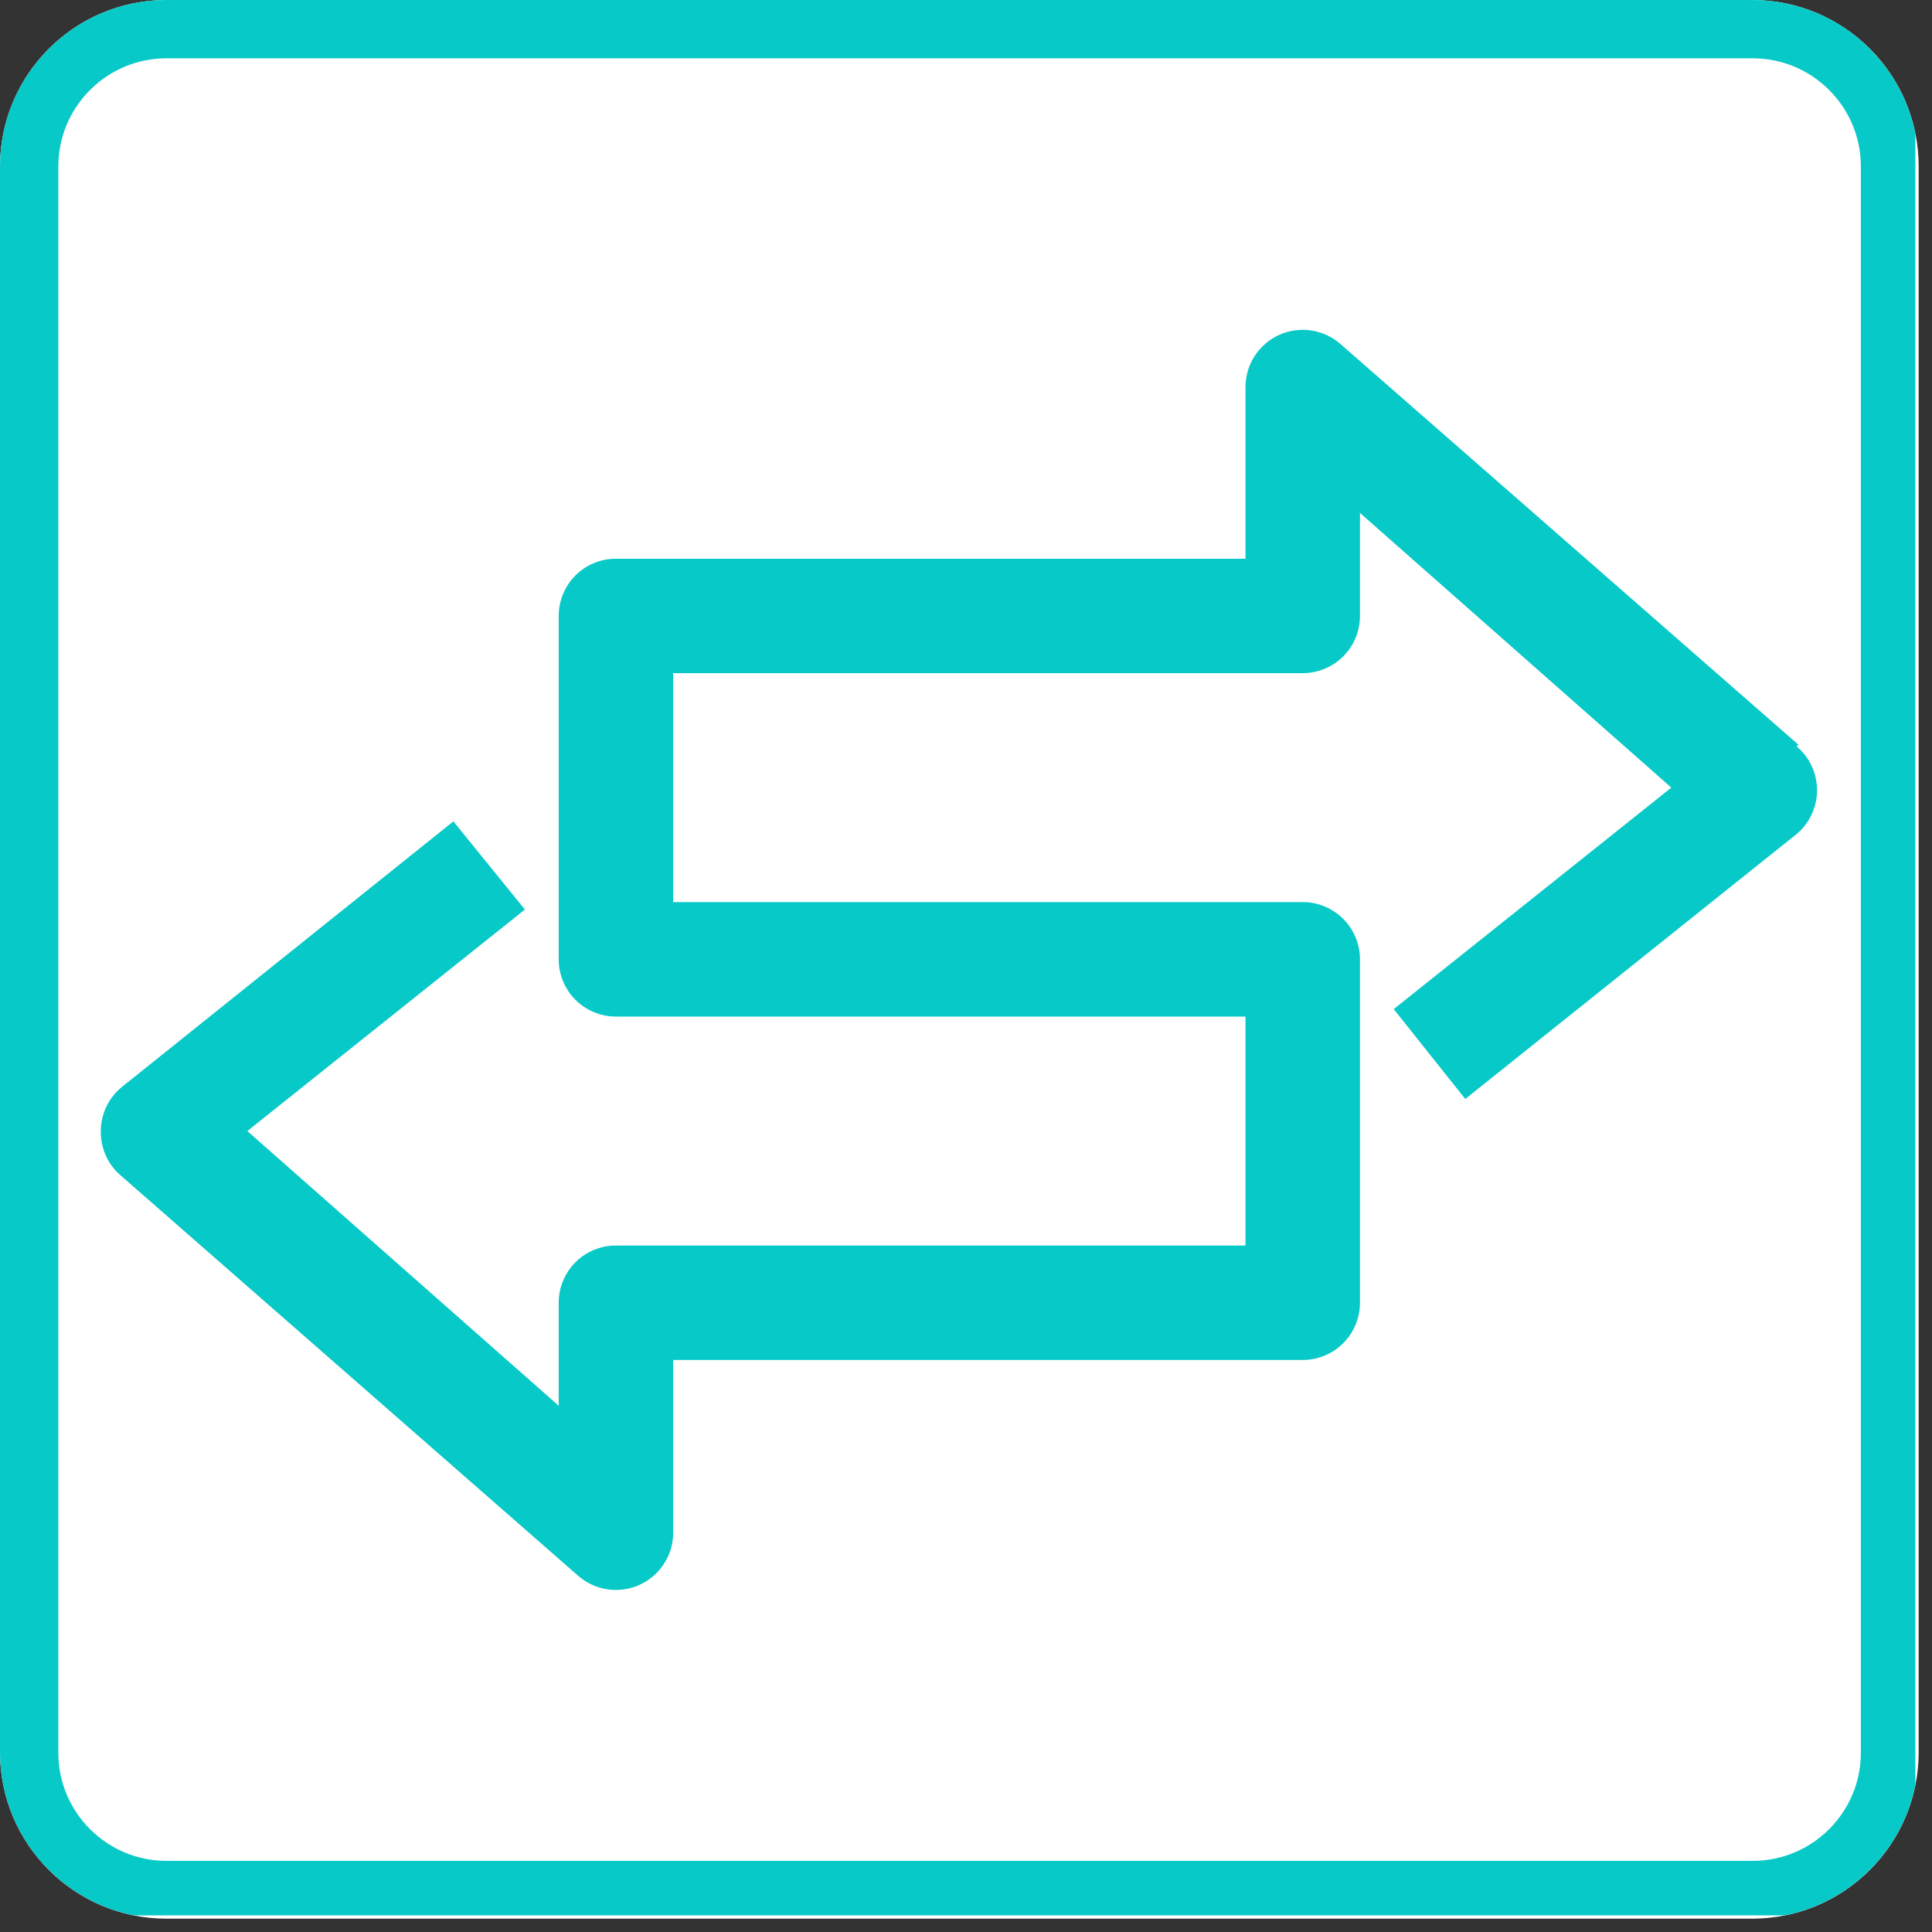 <svg xmlns="http://www.w3.org/2000/svg" xmlns:xlink="http://www.w3.org/1999/xlink" width="231" zoomAndPan="magnify" viewBox="0 0 173.25 173.25" height="231" preserveAspectRatio="xMidYMid meet" version="1.0"><rect x="0" y="0" width="173.25" height="173.25" fill="#333333" stroke="none"/><defs><clipPath id="b6d8e422a6"><path d="M 0 0 L 172.055 0 L 172.055 172.055 L 0 172.055 Z M 0 0 " clip-rule="nonzero"/></clipPath><clipPath id="99df42f3f7"><path d="M 14.934 0 L 157.121 0 C 165.367 0 172.055 6.688 172.055 14.934 L 172.055 157.121 C 172.055 165.367 165.367 172.055 157.121 172.055 L 14.934 172.055 C 6.688 172.055 0 165.367 0 157.121 L 0 14.934 C 0 6.688 6.688 0 14.934 0 Z M 14.934 0 " clip-rule="nonzero"/></clipPath><clipPath id="0e87e45e40"><path d="M 0 0 L 171.758 0 L 171.758 171.758 L 0 171.758 Z M 0 0 " clip-rule="nonzero"/></clipPath><clipPath id="d6383ffcfd"><path d="M 14.934 0 L 157.113 0 C 165.363 0 172.047 6.688 172.047 14.934 L 172.047 157.113 C 172.047 165.363 165.363 172.047 157.113 172.047 L 14.934 172.047 C 6.688 172.047 0 165.363 0 157.113 L 0 14.934 C 0 6.688 6.688 0 14.934 0 Z M 14.934 0 " clip-rule="nonzero"/></clipPath><clipPath id="7214a1a1a3"><path d="M 9 29.059 L 163 29.059 L 163 143 L 9 143 Z M 9 29.059 " clip-rule="nonzero"/></clipPath></defs><g clip-path="url(#b6d8e422a6)"><g clip-path="url(#99df42f3f7)"><path fill="#ffffff" d="M 0 0 L 172.055 0 L 172.055 172.055 L 0 172.055 Z M 0 0 " fill-opacity="1" fill-rule="nonzero"/></g></g><g clip-path="url(#0e87e45e40)"><g clip-path="url(#d6383ffcfd)"><path stroke-linecap="butt" transform="matrix(0.747, 0, 0, 0.747, 0, 0)" fill="none" stroke-linejoin="miter" d="M 19.998 0 L 210.391 0 C 221.439 0 230.389 8.955 230.389 19.998 L 230.389 210.391 C 230.389 221.439 221.439 230.389 210.391 230.389 L 19.998 230.389 C 8.955 230.389 -0 221.439 -0 210.391 L -0 19.998 C -0 8.955 8.955 0 19.998 0 Z M 19.998 0 " stroke="#07c9c7" stroke-width="14" stroke-opacity="1" stroke-miterlimit="4"/></g></g><g clip-path="url(#7214a1a1a3)"><path fill="#07c9c7" d="M 161.27 66.781 L 120.207 30.852 C 119.84 30.527 119.43 30.262 118.98 30.055 C 118.535 29.848 118.066 29.707 117.578 29.633 C 117.09 29.559 116.605 29.559 116.113 29.625 C 115.625 29.695 115.156 29.828 114.707 30.031 C 114.258 30.234 113.848 30.496 113.473 30.82 C 113.102 31.141 112.777 31.508 112.512 31.922 C 112.242 32.336 112.039 32.781 111.898 33.254 C 111.762 33.727 111.691 34.211 111.688 34.703 L 111.688 50.102 L 55.23 50.102 C 54.895 50.102 54.562 50.133 54.23 50.199 C 53.898 50.266 53.578 50.363 53.27 50.492 C 52.957 50.621 52.66 50.777 52.379 50.965 C 52.102 51.152 51.84 51.363 51.602 51.602 C 51.363 51.84 51.152 52.102 50.965 52.383 C 50.777 52.66 50.621 52.957 50.492 53.27 C 50.363 53.578 50.266 53.902 50.199 54.23 C 50.133 54.562 50.102 54.895 50.102 55.234 L 50.102 86.027 C 50.102 86.363 50.133 86.699 50.199 87.027 C 50.266 87.359 50.363 87.68 50.492 87.992 C 50.621 88.301 50.777 88.598 50.965 88.879 C 51.152 89.16 51.363 89.418 51.602 89.656 C 51.84 89.895 52.102 90.109 52.379 90.293 C 52.66 90.48 52.957 90.641 53.27 90.77 C 53.578 90.898 53.898 90.996 54.23 91.062 C 54.562 91.125 54.895 91.16 55.23 91.16 L 111.688 91.16 L 111.688 111.691 L 55.23 111.691 C 54.895 111.691 54.562 111.723 54.23 111.789 C 53.898 111.855 53.578 111.953 53.27 112.082 C 52.957 112.211 52.66 112.367 52.379 112.555 C 52.102 112.742 51.84 112.953 51.602 113.191 C 51.363 113.43 51.152 113.691 50.965 113.969 C 50.777 114.25 50.621 114.547 50.492 114.859 C 50.363 115.168 50.266 115.488 50.199 115.82 C 50.133 116.152 50.102 116.484 50.102 116.82 L 50.102 126.059 L 22.18 101.426 L 47.07 81.562 L 40.656 73.656 L 10.992 97.422 C 10.379 97.906 9.902 98.5 9.559 99.199 C 9.215 99.902 9.043 100.645 9.039 101.426 C 9.027 102.18 9.172 102.902 9.477 103.594 C 9.781 104.285 10.219 104.879 10.785 105.375 L 51.844 141.305 C 52.215 141.629 52.625 141.895 53.07 142.102 C 53.516 142.309 53.984 142.449 54.469 142.52 C 54.957 142.594 55.445 142.598 55.934 142.527 C 56.418 142.461 56.887 142.328 57.336 142.125 C 57.793 141.918 58.215 141.652 58.594 141.324 C 58.973 140.992 59.297 140.617 59.566 140.191 C 59.836 139.77 60.039 139.316 60.176 138.832 C 60.309 138.348 60.375 137.855 60.363 137.352 L 60.363 121.953 L 116.82 121.953 C 117.16 121.953 117.492 121.922 117.824 121.855 C 118.152 121.789 118.473 121.691 118.785 121.562 C 119.098 121.434 119.395 121.277 119.672 121.09 C 119.953 120.902 120.211 120.688 120.449 120.449 C 120.688 120.211 120.902 119.953 121.09 119.672 C 121.277 119.395 121.434 119.098 121.562 118.785 C 121.691 118.477 121.789 118.152 121.855 117.824 C 121.922 117.492 121.953 117.16 121.953 116.82 L 121.953 86.027 C 121.953 85.691 121.922 85.355 121.855 85.027 C 121.789 84.695 121.691 84.375 121.562 84.062 C 121.434 83.75 121.277 83.457 121.09 83.176 C 120.902 82.895 120.688 82.637 120.449 82.398 C 120.211 82.16 119.953 81.945 119.672 81.762 C 119.395 81.574 119.098 81.414 118.785 81.285 C 118.473 81.156 118.152 81.059 117.824 80.992 C 117.492 80.926 117.16 80.895 116.82 80.895 L 60.363 80.895 L 60.363 60.363 L 116.82 60.363 C 117.16 60.363 117.492 60.332 117.824 60.266 C 118.152 60.199 118.473 60.102 118.785 59.973 C 119.098 59.844 119.395 59.688 119.672 59.5 C 119.953 59.312 120.211 59.102 120.449 58.863 C 120.688 58.625 120.902 58.363 121.09 58.086 C 121.277 57.805 121.434 57.508 121.562 57.195 C 121.691 56.887 121.789 56.562 121.855 56.234 C 121.922 55.902 121.953 55.57 121.953 55.234 L 121.953 45.996 L 149.875 70.629 L 124.98 90.492 L 131.398 98.551 L 161.113 74.789 C 161.402 74.547 161.656 74.277 161.883 73.98 C 162.113 73.684 162.305 73.367 162.461 73.027 C 162.621 72.688 162.738 72.336 162.82 71.969 C 162.902 71.605 162.941 71.234 162.941 70.859 C 162.941 70.488 162.902 70.117 162.82 69.754 C 162.738 69.387 162.621 69.035 162.461 68.695 C 162.305 68.355 162.113 68.039 161.887 67.742 C 161.656 67.445 161.402 67.176 161.113 66.934 Z M 161.27 66.781 " fill-opacity="1" fill-rule="nonzero"/></g></svg>